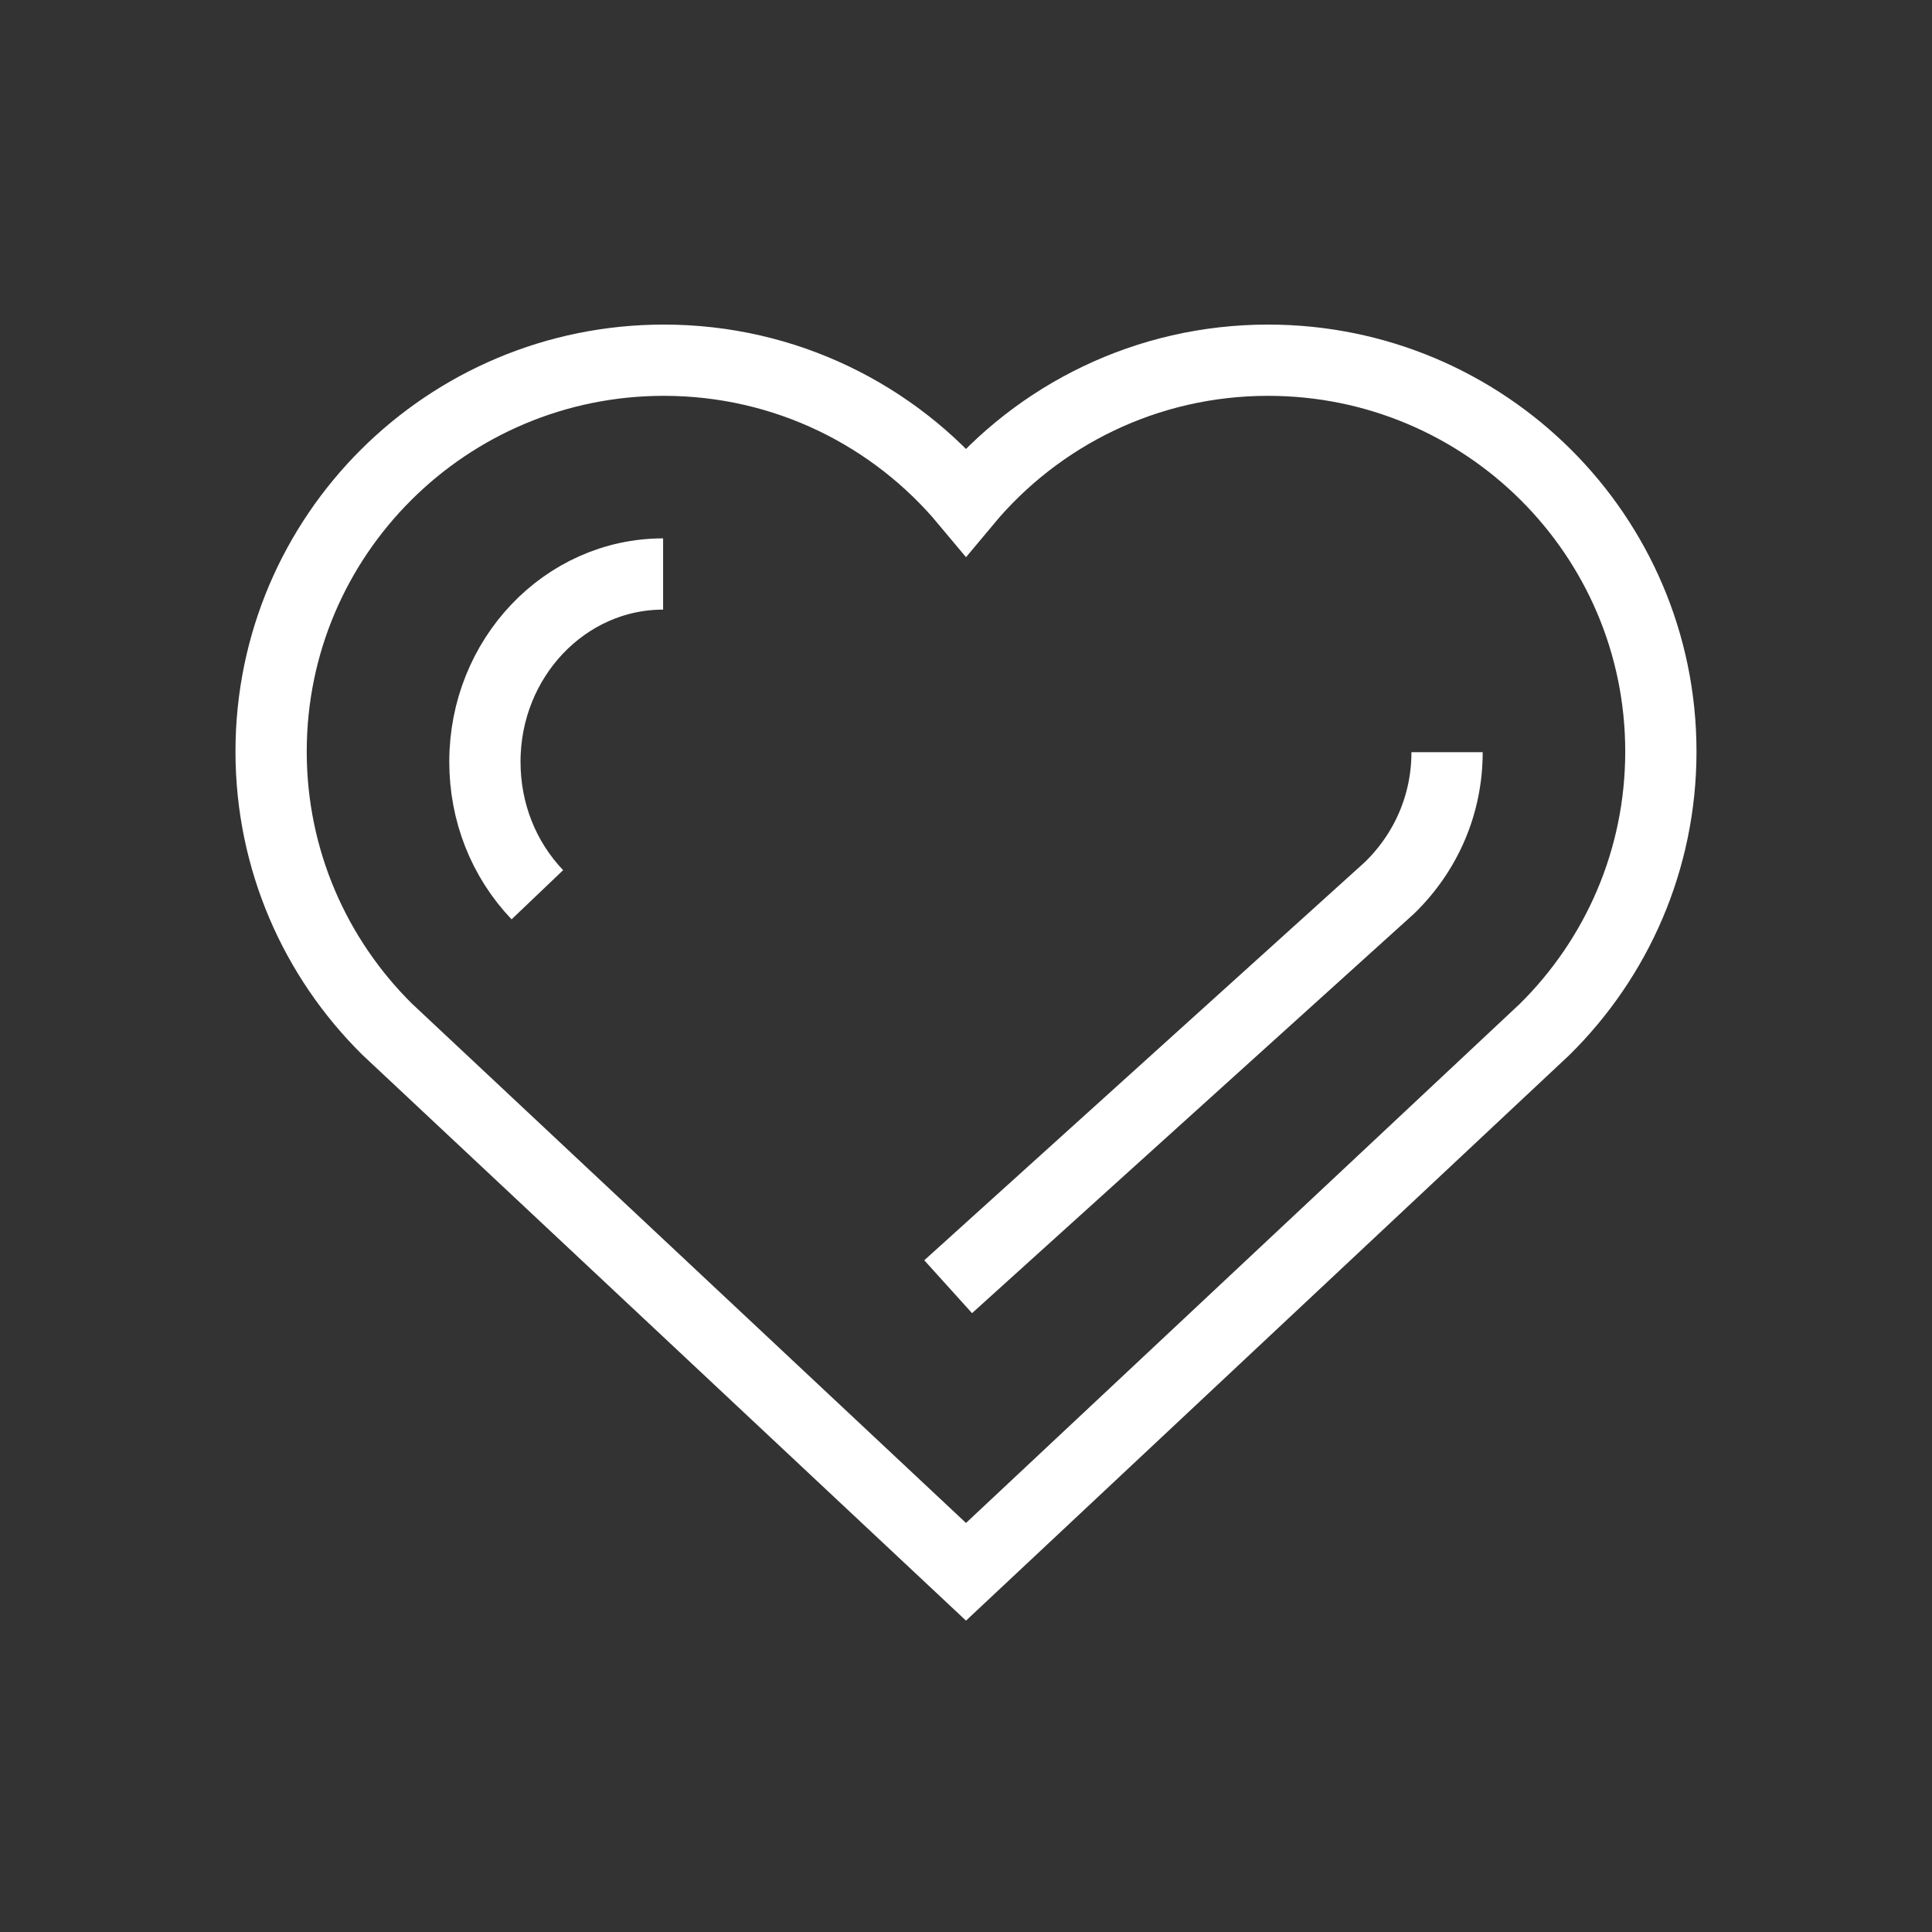 <?xml version="1.0" encoding="UTF-8"?>
<svg width="59px" height="59px" viewBox="0 0 59 59" version="1.1" xmlns="http://www.w3.org/2000/svg" xmlns:xlink="http://www.w3.org/1999/xlink">
    <rect x="0" y="0" width="59" height="59" fill="#333333" stroke="none"/>
    <title>Financial support hover</title>
    <g id="Financial-support-hover" stroke="none" stroke-width="1" fill="none" fill-rule="evenodd">
        <g id="Group-7" transform="translate(8.279, 11)" stroke="#FFFFFF" stroke-width="2.176">
            <path d="M21.221,37 L38.9,20.428 C41.088,18.263 42.441,15.265 42.441,11.95 C42.441,5.35 37.071,0 30.447,0 C26.736,0 23.42,1.68 21.221,4.317 C19.02,1.68 15.705,0 11.994,0 C5.37,0 0,5.35 0,11.95 C0,15.265 1.354,18.263 3.541,20.428 L21.221,37 Z" id="Stroke-1"></path>
            <path d="M35.912,11.971 C35.912,13.54 35.289,15.007 34.157,16.111 L20.676,28.294" id="Stroke-3"></path>
            <path d="M8.131,16.324 C7.097,15.24 6.529,13.801 6.529,12.262 C6.529,9.101 8.97,6.529 11.971,6.529" id="Stroke-5"></path>
        </g>
    </g>
</svg>
